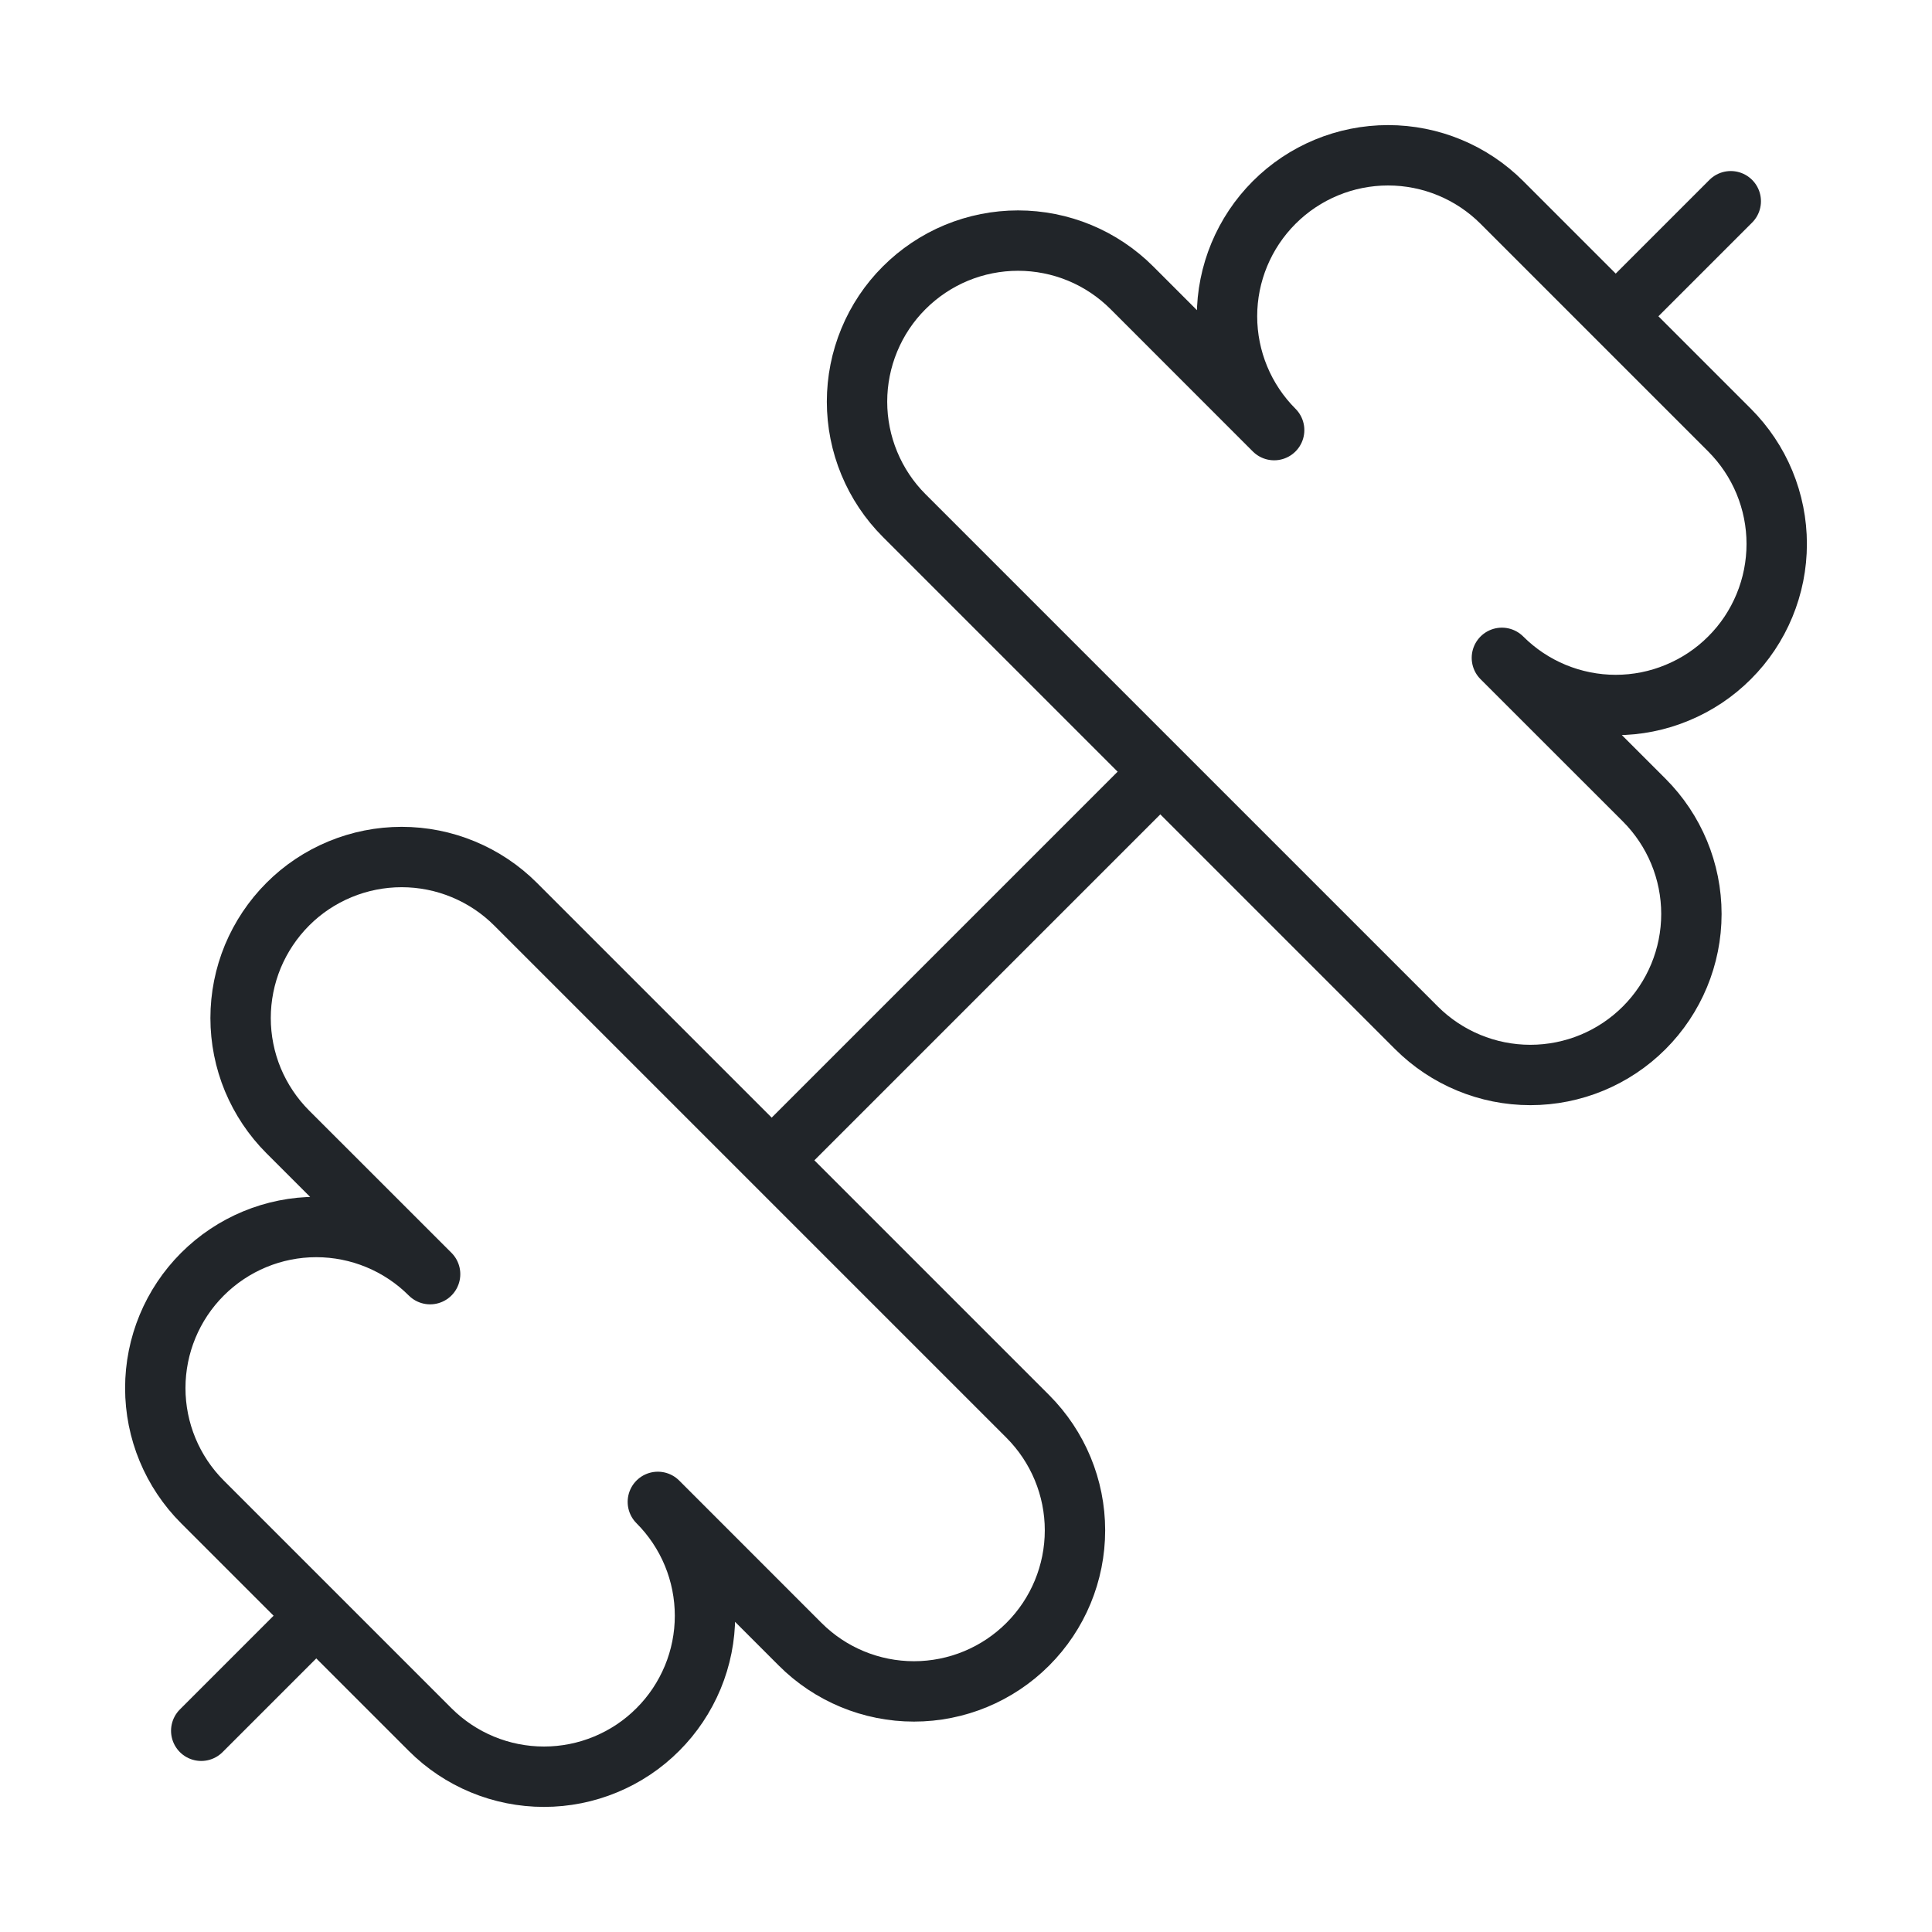 <svg width="32" height="32" viewBox="0 0 32 32" fill="none" xmlns="http://www.w3.org/2000/svg">
<path d="M23.461 17.024C23.962 17.524 24.64 17.805 25.347 17.805C26.055 17.805 26.733 17.524 27.233 17.024C27.733 16.524 28.015 15.845 28.015 15.138C28.015 14.431 27.733 13.752 27.233 13.252L24.876 10.896C25.376 11.396 26.055 11.677 26.762 11.677C27.112 11.677 27.459 11.608 27.782 11.473C28.106 11.339 28.4 11.143 28.647 10.895C28.895 10.648 29.091 10.354 29.225 10.03C29.359 9.706 29.428 9.36 29.428 9.009C29.428 8.659 29.359 8.313 29.225 7.989C29.091 7.665 28.894 7.372 28.647 7.124L24.876 3.353C24.376 2.853 23.698 2.572 22.991 2.572C22.283 2.572 21.605 2.853 21.105 3.353C20.605 3.853 20.323 4.531 20.323 5.238C20.323 5.945 20.604 6.624 21.104 7.124L18.748 4.767C18.5 4.519 18.206 4.322 17.883 4.188C17.559 4.054 17.212 3.985 16.862 3.985C16.512 3.985 16.165 4.054 15.841 4.188C15.518 4.322 15.224 4.519 14.976 4.767C14.728 5.014 14.532 5.308 14.398 5.632C14.264 5.956 14.195 6.302 14.195 6.653C14.195 7.003 14.264 7.35 14.398 7.673C14.532 7.997 14.728 8.291 14.976 8.539L23.461 17.024Z" stroke="#212529" stroke-linecap="round" stroke-linejoin="round"/>
<path d="M3.333 28.667L5.2 26.8" stroke="#212529" stroke-linecap="round" stroke-linejoin="round"/>
<path d="M26.8 5.2L28.667 3.333" stroke="#212529" stroke-linecap="round" stroke-linejoin="round"/>
<path d="M7.124 28.647C7.624 29.147 8.302 29.428 9.01 29.428C9.36 29.428 9.707 29.359 10.03 29.225C10.354 29.091 10.648 28.895 10.895 28.647C11.143 28.4 11.339 28.106 11.474 27.782C11.608 27.459 11.677 27.112 11.677 26.762C11.677 26.412 11.608 26.065 11.474 25.741C11.34 25.418 11.144 25.124 10.896 24.876L13.252 27.233C13.752 27.734 14.431 28.015 15.138 28.015C15.845 28.015 16.524 27.734 17.024 27.233C17.524 26.733 17.805 26.055 17.805 25.347C17.805 24.64 17.524 23.962 17.024 23.461L8.539 14.976C8.291 14.728 7.997 14.532 7.673 14.398C7.35 14.264 7.003 14.195 6.653 14.195C6.302 14.195 5.956 14.264 5.632 14.398C5.308 14.532 5.014 14.728 4.767 14.976C4.519 15.224 4.323 15.518 4.188 15.841C4.054 16.165 3.985 16.512 3.985 16.862C3.985 17.212 4.054 17.559 4.188 17.883C4.323 18.206 4.519 18.5 4.767 18.748L7.124 21.104C6.624 20.604 5.945 20.323 5.238 20.323C4.531 20.323 3.853 20.605 3.353 21.105C2.853 21.605 2.572 22.283 2.572 22.991C2.572 23.698 2.853 24.376 3.353 24.876L7.124 28.647Z" stroke="#212529" stroke-linecap="round" stroke-linejoin="round"/>
<path d="M12.8 19.2L19.2 12.8" stroke="#212529" stroke-linecap="round" stroke-linejoin="round"/>
</svg>

